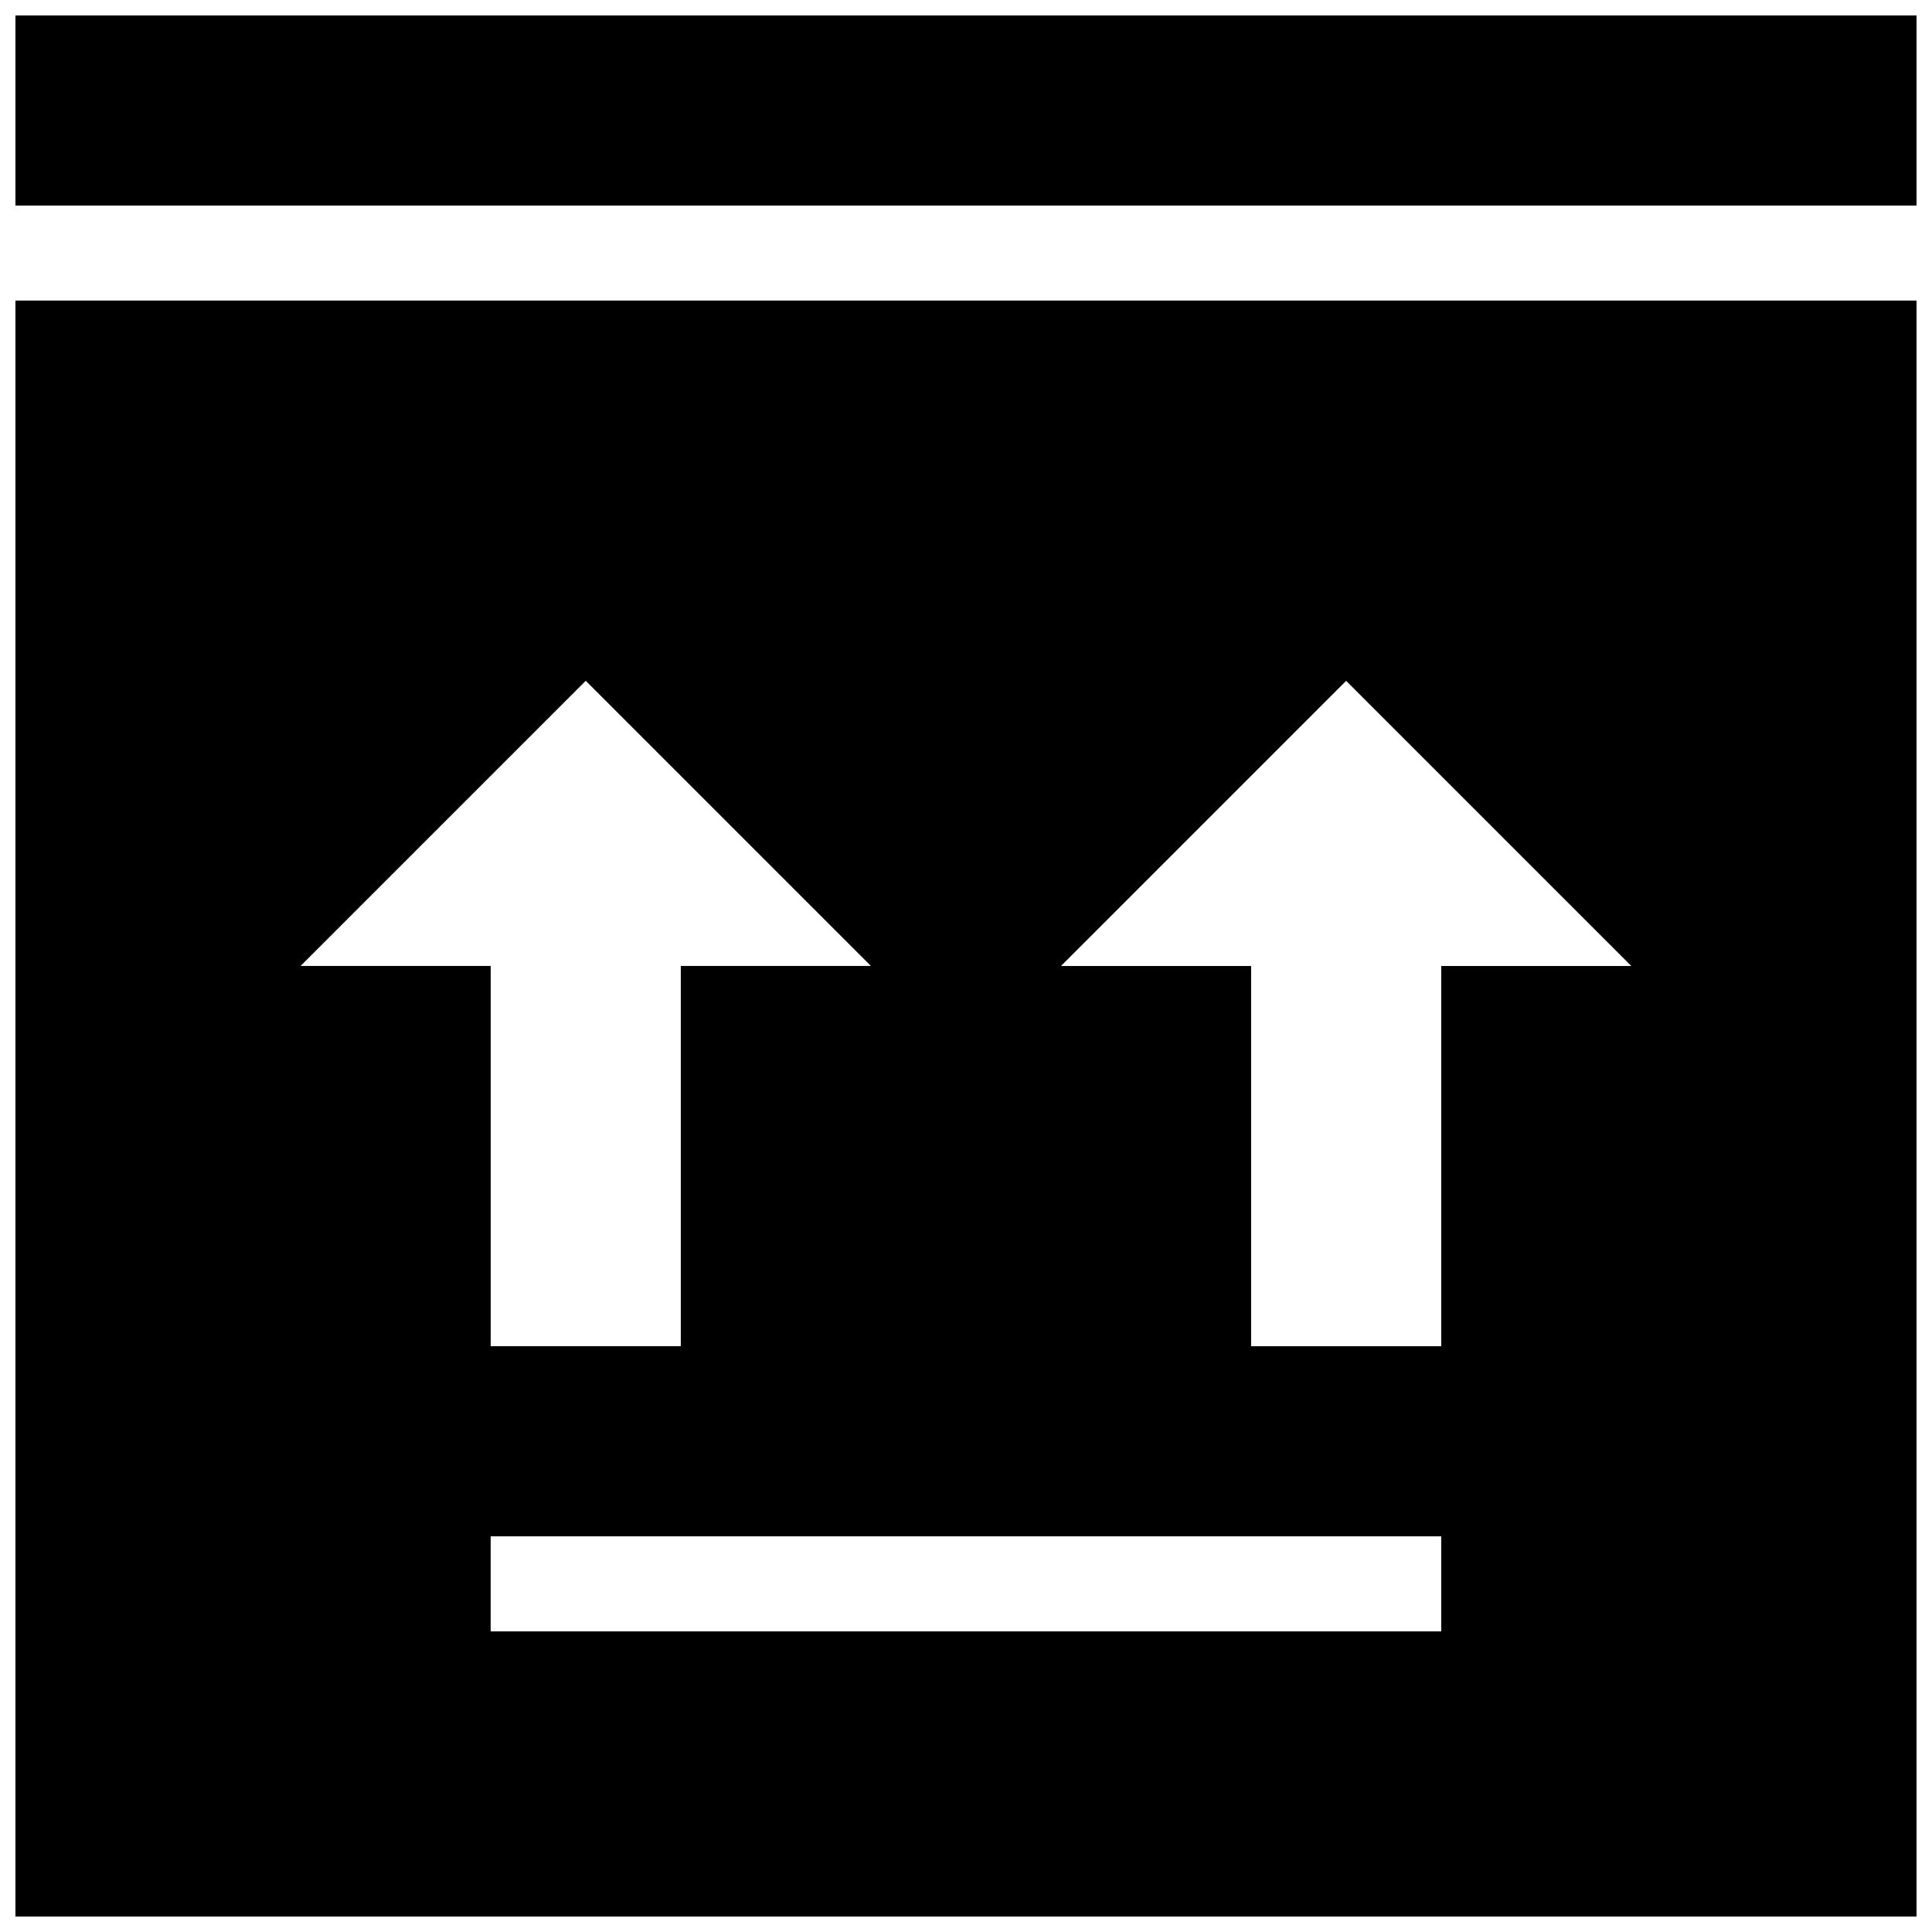<?xml version="1.0" encoding="UTF-8"?>
<!-- The Best Svg Icon site in the world: iconSvg.co, Visit us! https://iconsvg.co -->
<svg width="800px" height="800px" version="1.1" viewBox="144 144 512 512" xmlns="http://www.w3.org/2000/svg">
 <defs>
  <clipPath id="a">
   <path d="m148.09 148.09h503.81v503.81h-503.81z"/>
  </clipPath>
 </defs>
 <g clip-path="url(#a)">
  <path d="m651.9 148.09h-503.81v50.383h503.81zm-503.81 75.57v428.24h503.81v-428.24zm151.14 100.76 75.57 75.57-50.383 0.004v100.76h-50.379v-100.76h-50.383zm226.71 251.91h-251.91v-25.191h251.91zm0-176.33v100.76h-50.383v-100.76h-50.383l75.57-75.57 75.57 75.57h-50.383z"/>
 </g>
</svg>